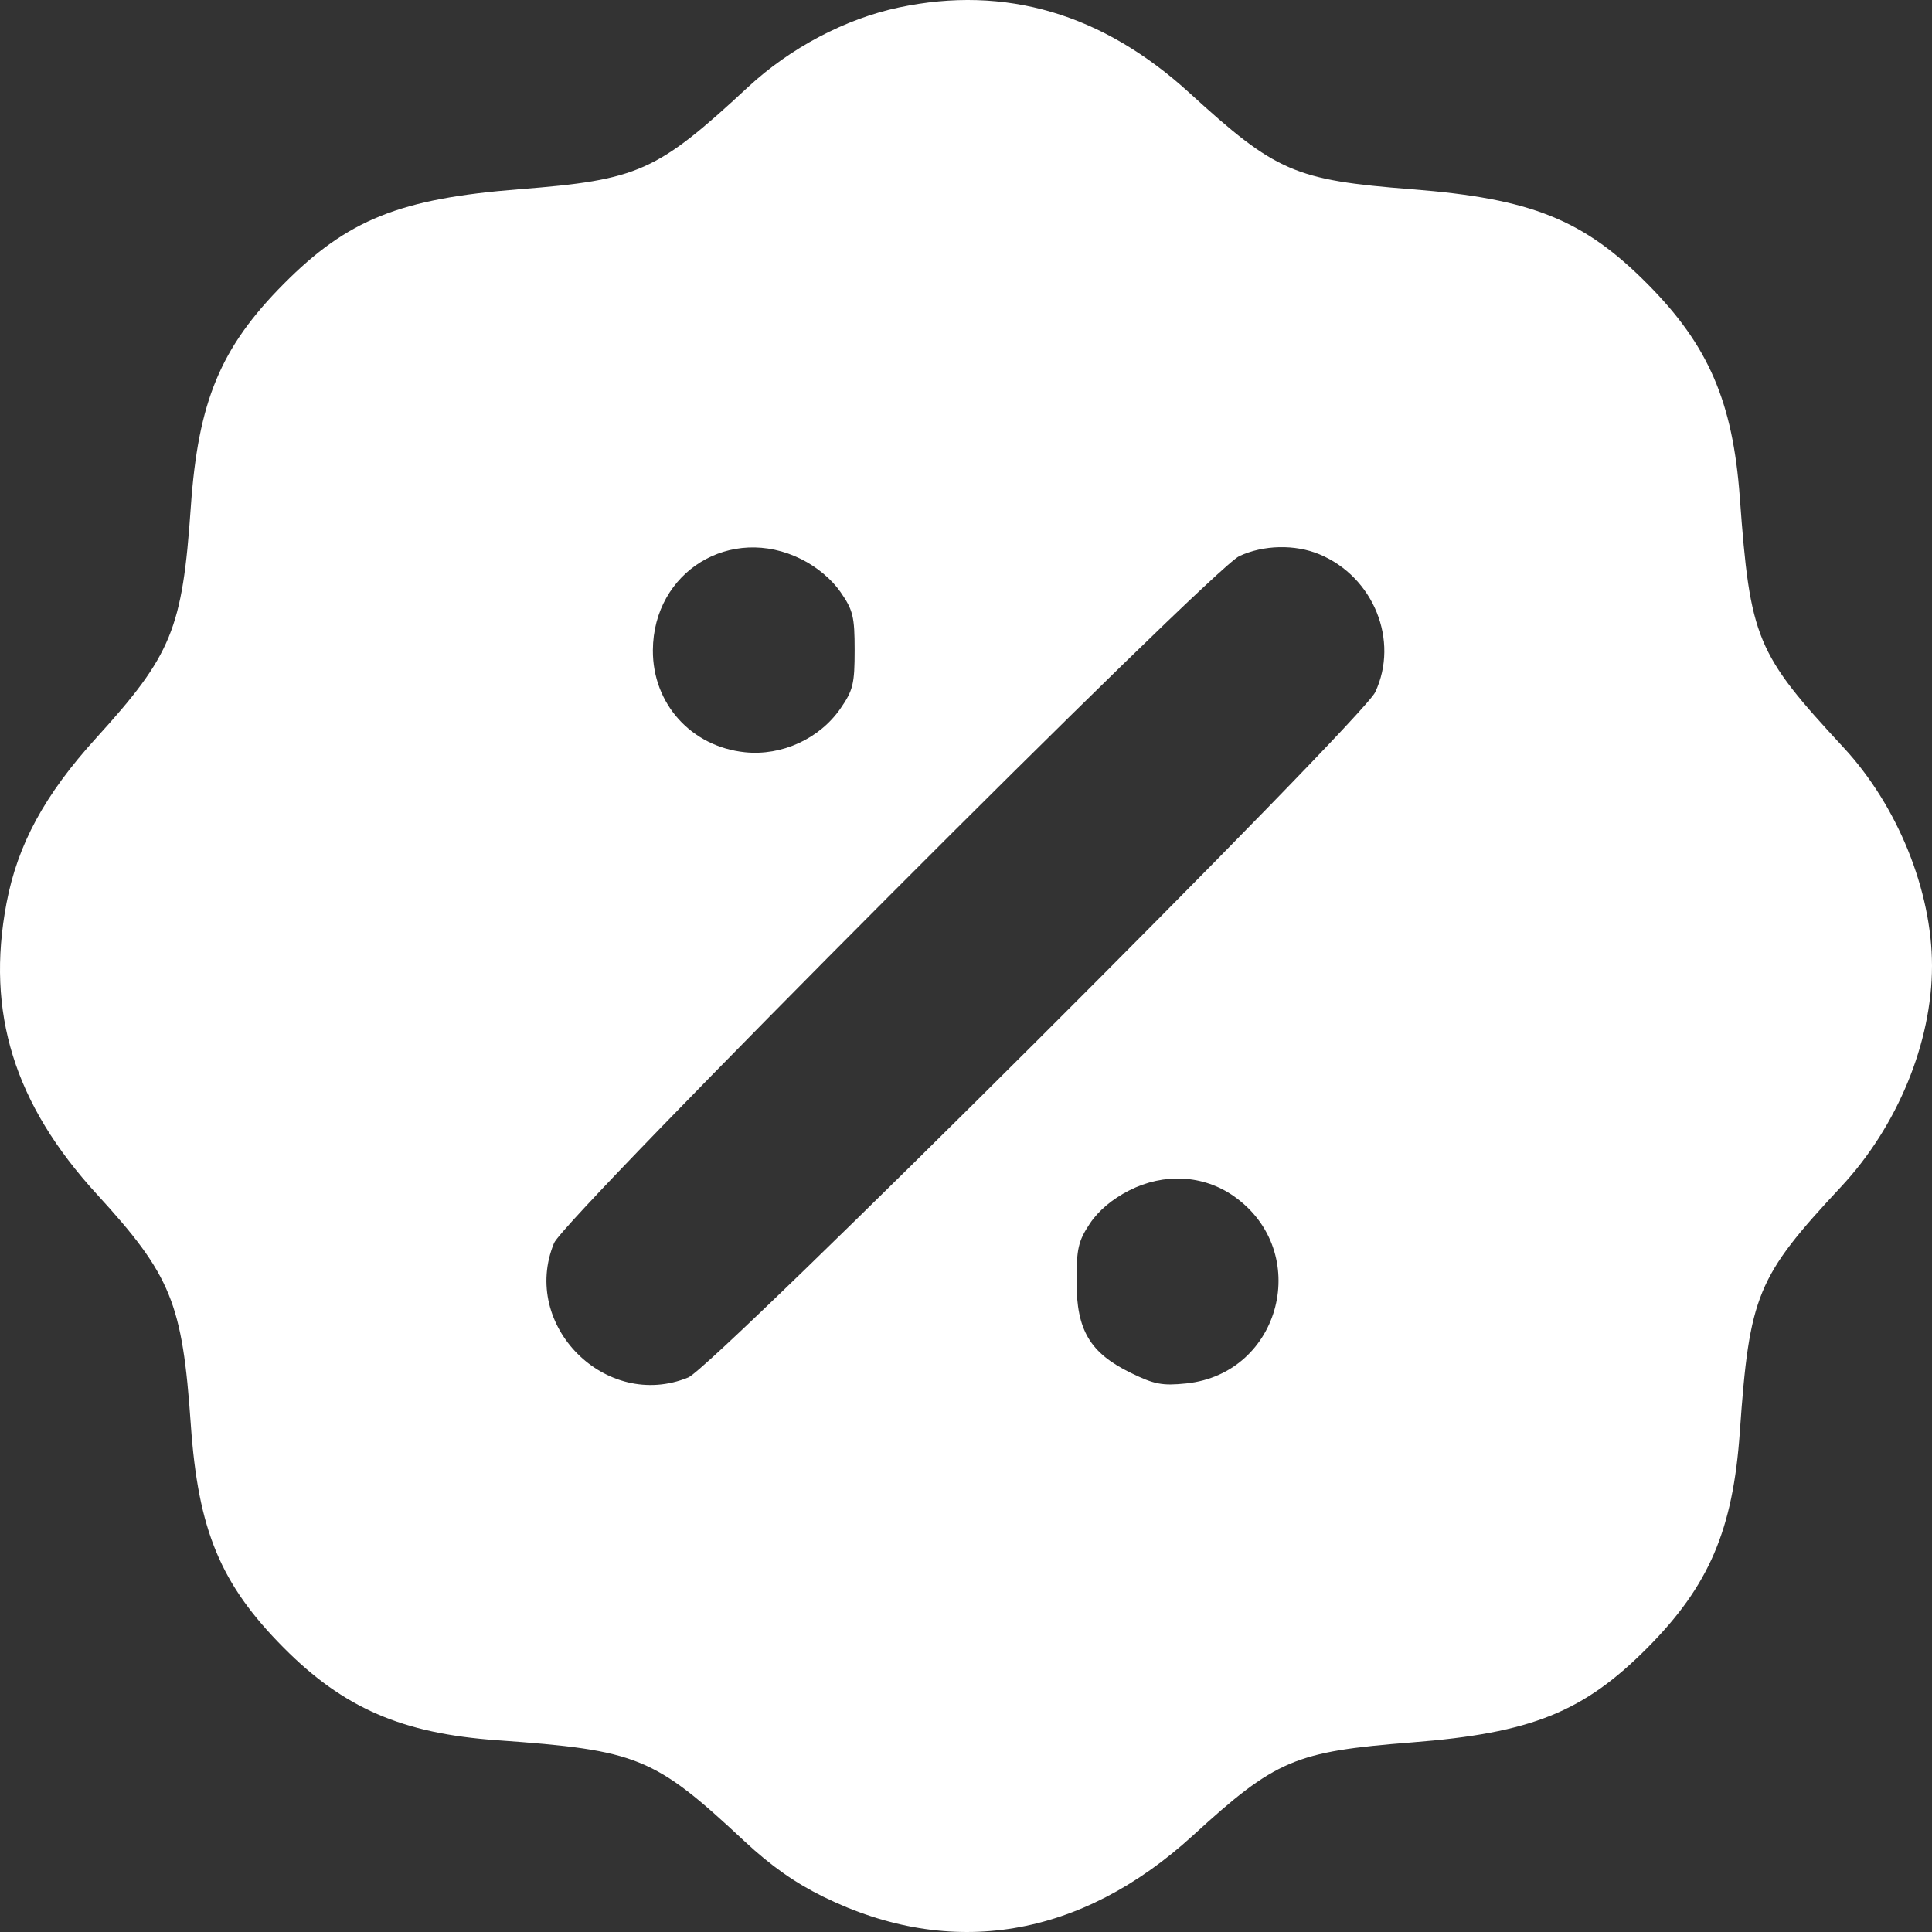 <?xml version="1.0" encoding="UTF-8"?> <svg xmlns="http://www.w3.org/2000/svg" width="212" height="212" viewBox="0 0 212 212" fill="none"><rect x="0" y="0" width="212" height="212" fill="#333333" stroke="none"/> <path fill-rule="evenodd" clip-rule="evenodd" d="M98.65 0.815C92.775 2.056 86.728 5.245 82.092 9.545C72.06 18.852 70.08 19.737 56.989 20.764C43.864 21.794 38.141 24.095 31.123 31.163C24.191 38.146 21.743 44.032 20.936 55.659C20.008 69.026 18.85 71.852 10.574 80.958C4.894 87.207 1.932 92.665 0.709 99.13C-1.555 111.109 1.564 121.145 10.628 131.043C18.784 139.951 20.009 142.952 20.936 156.303C21.743 167.931 24.191 173.817 31.123 180.8C37.708 187.432 44.134 190.219 54.554 190.959C70.011 192.058 71.766 192.775 81.709 202.055C84.584 204.738 87.257 206.619 90.365 208.144C104.383 215.021 118.6 212.656 130.911 201.4C139.999 193.091 142.1 192.198 154.919 191.196C168.042 190.171 173.765 187.87 180.785 180.8C187.543 173.991 190.16 167.874 190.914 157.115C191.968 142.1 192.783 140.126 202.019 130.229C208.213 123.591 212 114.392 212 105.981C212 97.743 208.221 88.414 202.295 82.025C192.691 71.668 192.047 70.117 190.91 54.577C190.143 44.084 187.465 37.892 180.785 31.163C173.765 24.093 168.042 21.792 154.919 20.767C142.079 19.764 140.027 18.875 130.545 10.214C120.994 1.488 110.333 -1.654 98.65 0.815ZM87.932 61.359C89.65 62.215 91.263 63.568 92.231 64.965C93.607 66.951 93.78 67.665 93.78 71.351C93.78 75.043 93.608 75.75 92.222 77.75C89.924 81.067 85.786 82.962 81.75 82.545C75.861 81.937 71.609 77.231 71.64 71.351C71.686 62.717 80.191 57.501 87.932 61.359ZM144.792 60.828C150.733 63.31 153.557 70.296 150.904 75.951C149.467 79.014 78.323 149.994 75.537 151.144C66.504 154.873 57.066 145.434 60.795 136.401C61.945 133.614 132.919 62.464 135.982 61.027C138.629 59.786 142.107 59.707 144.792 60.828ZM135.39 131.258C144.027 137.322 140.614 150.726 130.157 151.806C127.535 152.076 126.663 151.91 124.072 150.642C119.597 148.453 118.127 145.973 118.127 140.612C118.127 137.029 118.322 136.18 119.579 134.281C120.517 132.863 122.048 131.57 123.908 130.627C127.736 128.683 132.061 128.921 135.39 131.258Z" fill="white"></path> </svg> 